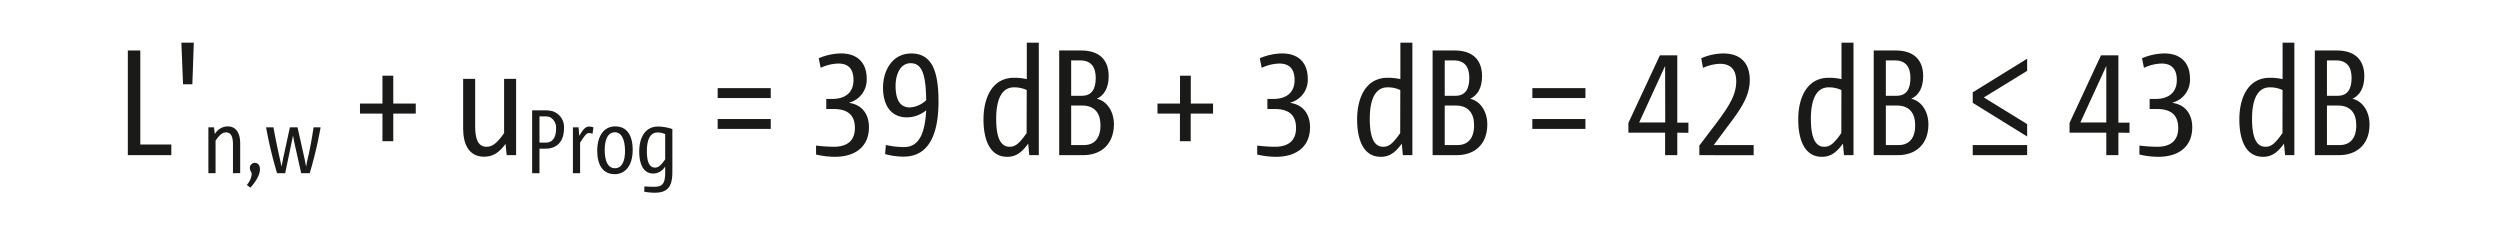<svg xmlns="http://www.w3.org/2000/svg" width="206.31mm" height="18.94mm" viewBox="0 0 584.83 53.7"><title>FOR_L&amp;apos;n,w+uProg=39dB+3dB=42dB≤43dB_#SALL_#APR_#V1</title><g id="LAYER_DE"><path d="M35.08,447.36V422.87H38v22h7.26v2.49Z" transform="translate(-5.23 -411.06)" fill="#1a1a18"/><path d="M50.18,430.77H48l-.39-9.72h2.91Z" transform="translate(-5.23 -411.06)" fill="#1a1a18"/><path d="M59.68,451.58v-6.7c0-1.7-.38-2.84-1.6-2.84-.89,0-1.5.55-2.47,1.92v7.62H53.93V440.86h1.32l.18,1.58a3.53,3.53,0,0,1,3-1.81c2.16,0,2.94,1.83,2.94,3.94v7Z" transform="translate(-5.23 -411.06)" fill="#1a1a18"/><path d="M66,450.65c0,1-.59,2.48-2.24,4.32l-.84-.64a4.45,4.45,0,0,0,1.14-2.5c0-.59-.42-.8-.42-1.41a1.17,1.17,0,0,1,1.18-1.26C65.43,449.16,66,449.68,66,450.65Z" transform="translate(-5.23 -411.06)" fill="#1a1a18"/><path d="M80.19,440.86a96.83,96.83,0,0,1-2.55,10.72h-2L74,444.23l-.27-1.45h0l-.3,1.45-1.53,7.35H70a96.85,96.85,0,0,1-2.57-10.72h1.73c.42,2.44.95,4.89,1.47,7.27.15.58.27,1.28.42,1.89h0l.36-1.85L73,440.86h1.79l1.64,7.33.36,1.83h0c.13-.61.25-1.31.4-1.89.55-2.38,1-4.87,1.35-7.27Z" transform="translate(-5.23 -411.06)" fill="#1a1a18"/><path d="M97.19,437.64v6.46H94.66v-6.46H89.4v-2.35h5.26v-6.52h2.53v6.52h5.26v2.35Z" transform="translate(-5.23 -411.06)" fill="#1a1a18"/><path d="M123.73,447.36l-.28-2.63c-1.44,2-2.92,3-5,3-3.65,0-4.91-3.05-4.91-6.56V429.51h2.81v11.12c0,2.84.63,4.77,2.67,4.77,1.47,0,2.49-.95,4.1-3.19v-12.7h2.81v17.85Z" transform="translate(-5.23 -411.06)" fill="#1a1a18"/><path d="M132.79,445.85H131.4v5.73h-1.72v-14.7h3.09a6.66,6.66,0,0,1,1.64.19,3.88,3.88,0,0,1,2.72,4.06C137.13,444.06,135.57,445.85,132.79,445.85Zm1.05-7.39a3.83,3.83,0,0,0-1.2-.17H131.4v6.13h1.54c1.53,0,2.33-1.24,2.33-3.16A2.81,2.81,0,0,0,133.84,438.46Z" transform="translate(-5.23 -411.06)" fill="#1a1a18"/><path d="M143.81,442.36a2.61,2.61,0,0,0-.84-.17c-.57,0-1,.61-2.07,2.25v7.14h-1.68V440.86h1.32l.17,2c.91-1.58,1.48-2.19,2.32-2.19a3,3,0,0,1,1,.19Z" transform="translate(-5.23 -411.06)" fill="#1a1a18"/><path d="M149,451.81c-2.65,0-4.09-2-4.09-5.47s1.56-5.71,4.22-5.71,4.08,2,4.08,5.5S151.6,451.81,149,451.81Zm0-9.79c-1.58,0-2.34,1.66-2.34,4.08,0,2.7.76,4.32,2.4,4.32s2.36-1.66,2.36-4.08C151.39,443.64,150.59,442,149,442Z" transform="translate(-5.23 -411.06)" fill="#1a1a18"/><path d="M162.49,451.37c0,3.37-1.12,4.78-4.13,4.78a13.32,13.32,0,0,1-2.46-.24l.06-1.24c.74.07,1.56.09,2.3.09,1.89,0,2.55-.7,2.55-3.37V450a3.26,3.26,0,0,1-2.81,1.66c-2.37,0-3.26-2.35-3.26-5.16,0-3.15,1.31-5.83,4.42-5.83a10.45,10.45,0,0,1,3.33.59Zm-1.68-8.93a4.1,4.1,0,0,0-1.77-.38c-1.71,0-2.51,1.6-2.51,4.34,0,1.91.32,3.87,1.88,3.87.75,0,1.28-.33,2.4-1.92Z" transform="translate(-5.23 -411.06)" fill="#1a1a18"/><path d="M173.09,434v-2.32h12.42V434Zm0,7.22v-2.31h12.42v2.31Z" transform="translate(-5.23 -411.06)" fill="#1a1a18"/><path d="M200.5,447.75a20,20,0,0,1-4.39-.53v-2.1a36.66,36.66,0,0,0,4.18.28c3.23,0,4.91-1.54,4.91-4.39,0-3.75-2.59-4.45-5.12-4.45H198.5v-2.35h1.37c3.23,0,5-1.62,5-4.42,0-2.39-1-3.86-3.54-3.86a10.17,10.17,0,0,0-4.14,1l-.46-2.24a13.93,13.93,0,0,1,5.23-1.13c3.86,0,6,2.22,6,5.9a5.54,5.54,0,0,1-4.07,5.61v.07c2.77.39,4.6,2.39,4.6,5.72C208.47,445.33,205.34,447.75,200.5,447.75Z" transform="translate(-5.23 -411.06)" fill="#1a1a18"/><path d="M216.58,447.71a17.25,17.25,0,0,1-4.31-.59l.17-2.14a19.13,19.13,0,0,0,4.28.49c3.54,0,4.88-3.3,5.16-8.6v0a7.14,7.14,0,0,1-4.46,1.65c-4.14,0-5.64-3.3-5.64-6.95,0-4,2.17-8,6.63-8,4.91,0,6.35,4.35,6.35,11.2C224.76,442.14,222.72,447.71,216.58,447.71Zm1.48-11.51a6,6,0,0,0,3.82-1.71c-.07-6.53-1.19-8.64-3.65-8.64s-3.51,2.71-3.51,5.3C214.72,434.07,215.56,436.2,218.06,436.2Z" transform="translate(-5.23 -411.06)" fill="#1a1a18"/><path d="M246,447.36l-.25-2.7c-1.58,2.21-3,3.09-4.91,3.09-4.07,0-5.55-4-5.55-8.74,0-5.19,2.11-9.75,7.13-9.75a13.17,13.17,0,0,1,3,.31v-8.52h2.81v26.31Zm-.6-15.23a6.79,6.79,0,0,0-3-.63c-2.81,0-4.14,2.74-4.14,7.34,0,3.23.53,6.56,3.12,6.56,1.26,0,2.14-.56,4-3.19Z" transform="translate(-5.23 -411.06)" fill="#1a1a18"/><path d="M258.64,447.36H253V422.87h5.16c4.28,0,6.42,2.25,6.42,6,0,2.7-1,4.45-2.77,5.3,2.28.49,4,2.87,4,6C265.76,444.91,262.71,447.36,258.64,447.36Zm-.74-22.17h-2.1v8.28h2.52c2.42,0,3.23-1.76,3.23-4.18S260.57,425.19,257.9,425.19Zm.45,10.56H255.8V445h3c2.39,0,3.86-1.54,3.86-4.6C262.67,437.54,261.3,435.75,258.35,435.75Z" transform="translate(-5.23 -411.06)" fill="#1a1a18"/><path d="M283.77,437.64v6.46h-2.52v-6.46H276v-2.35h5.27v-6.52h2.52v6.52H289v2.35Z" transform="translate(-5.23 -411.06)" fill="#1a1a18"/><path d="M303.71,447.75a19.93,19.93,0,0,1-4.38-.53v-2.1a36.34,36.34,0,0,0,4.17.28c3.23,0,4.92-1.54,4.92-4.39,0-3.75-2.6-4.45-5.13-4.45h-1.58v-2.35h1.37c3.23,0,5-1.62,5-4.42,0-2.39-1.06-3.86-3.55-3.86a10.17,10.17,0,0,0-4.14,1l-.46-2.24a13.89,13.89,0,0,1,5.23-1.13c3.86,0,6,2.22,6,5.9a5.53,5.53,0,0,1-4.07,5.61v.07c2.77.39,4.6,2.39,4.6,5.72C311.68,445.33,308.55,447.75,303.71,447.75Z" transform="translate(-5.23 -411.06)" fill="#1a1a18"/><path d="M333.41,447.36l-.25-2.7c-1.57,2.21-3,3.09-4.91,3.09-4.07,0-5.54-4-5.54-8.74,0-5.19,2.1-9.75,7.12-9.75a13.17,13.17,0,0,1,3,.31v-8.52h2.81v26.31Zm-.6-15.23a6.76,6.76,0,0,0-3-.63c-2.81,0-4.14,2.74-4.14,7.34,0,3.23.53,6.56,3.12,6.56,1.27,0,2.14-.56,4-3.19Z" transform="translate(-5.23 -411.06)" fill="#1a1a18"/><path d="M346.05,447.36h-5.68V422.87h5.16c4.27,0,6.41,2.25,6.41,6,0,2.7-1,4.45-2.77,5.3,2.28.49,4,2.87,4,6C353.17,444.91,350.12,447.36,346.05,447.36Zm-.74-22.17h-2.1v8.28h2.52c2.43,0,3.23-1.76,3.23-4.18S348,425.19,345.31,425.19Zm.46,10.56h-2.56V445h3c2.39,0,3.87-1.54,3.87-4.6C350.09,437.54,348.71,435.75,345.77,435.75Z" transform="translate(-5.23 -411.06)" fill="#1a1a18"/><path d="M363.71,434v-2.32h12.42V434Zm0,7.22v-2.31h12.42v2.31Z" transform="translate(-5.23 -411.06)" fill="#1a1a18"/><path d="M397.62,442.1v5.26h-2.85V442.1h-8.59v-2.28L393.55,424h4.07v15.76h2.6v2.38Zm-2.85-15.61h0l-6.07,13.23h6.1Z" transform="translate(-5.23 -411.06)" fill="#1a1a18"/><path d="M402.78,447.36v-2.24l3.94-5.2c3.47-4.59,4.69-7,4.69-9.86,0-2.56-1.19-4.07-3.78-4.07a10.34,10.34,0,0,0-4,.95l-.41-2.24a12.85,12.85,0,0,1,5.15-1.13c4.14,0,6.21,2.32,6.21,6.22,0,3.68-2,6.7-5.3,11L406.15,445h9.34v2.38Z" transform="translate(-5.23 -411.06)" fill="#1a1a18"/><path d="M436.62,447.36l-.24-2.7c-1.59,2.21-3,3.09-4.92,3.09-4.07,0-5.54-4-5.54-8.74,0-5.19,2.1-9.75,7.12-9.75a13.17,13.17,0,0,1,3,.31v-8.52h2.81v26.31Zm-.6-15.23a6.79,6.79,0,0,0-3-.63c-2.8,0-4.14,2.74-4.14,7.34,0,3.23.53,6.56,3.12,6.56,1.27,0,2.14-.56,4-3.19Z" transform="translate(-5.23 -411.06)" fill="#1a1a18"/><path d="M449.26,447.36h-5.68V422.87h5.15c4.28,0,6.42,2.25,6.42,6,0,2.7-1,4.45-2.77,5.3,2.29.49,4,2.87,4,6C456.38,444.91,453.33,447.36,449.26,447.36Zm-.74-22.17h-2.1v8.28h2.52c2.43,0,3.23-1.76,3.23-4.18S451.19,425.19,448.52,425.19Zm.46,10.56h-2.56V445h3c2.39,0,3.86-1.54,3.86-4.6C453.29,437.54,451.93,435.75,449,435.75Z" transform="translate(-5.23 -411.06)" fill="#1a1a18"/><path d="M466.75,435.12v-2.46l12.73-7.86v2.84l-10.14,6.22,10.14,6.24V443Zm0,12.24V445h12.73v2.35Z" transform="translate(-5.23 -411.06)" fill="#1a1a18"/><path d="M500.83,442.1v5.26H498V442.1h-8.6v-2.28L496.76,424h4.07v15.76h2.6v2.38ZM498,426.49h0l-6.07,13.23H498Z" transform="translate(-5.23 -411.06)" fill="#1a1a18"/><path d="M510.13,447.75a19.93,19.93,0,0,1-4.38-.53v-2.1a36.51,36.51,0,0,0,4.18.28c3.23,0,4.9-1.54,4.9-4.39,0-3.75-2.59-4.45-5.12-4.45h-1.57v-2.35h1.36c3.23,0,5-1.62,5-4.42,0-2.39-1.06-3.86-3.55-3.86a10.21,10.21,0,0,0-4.14,1l-.45-2.24a13.88,13.88,0,0,1,5.22-1.13c3.86,0,6,2.22,6,5.9a5.53,5.53,0,0,1-4.07,5.61v.07c2.77.39,4.6,2.39,4.6,5.72C518.1,445.33,515,447.75,510.13,447.75Z" transform="translate(-5.23 -411.06)" fill="#1a1a18"/><path d="M539.83,447.36l-.25-2.7c-1.58,2.21-3,3.09-4.91,3.09-4.07,0-5.54-4-5.54-8.74,0-5.19,2.11-9.75,7.12-9.75a13.33,13.33,0,0,1,3,.31v-8.52H542v26.31Zm-.59-15.23a6.84,6.84,0,0,0-3-.63c-2.81,0-4.14,2.74-4.14,7.34,0,3.23.53,6.56,3.12,6.56,1.27,0,2.14-.56,4-3.19Z" transform="translate(-5.23 -411.06)" fill="#1a1a18"/><path d="M552.47,447.36h-5.68V422.87h5.15c4.29,0,6.43,2.25,6.43,6,0,2.7-1,4.45-2.78,5.3,2.29.49,4,2.87,4,6C559.6,444.91,556.54,447.36,552.47,447.36Zm-.73-22.17h-2.11v8.28h2.53c2.42,0,3.23-1.76,3.23-4.18S554.4,425.19,551.74,425.19Zm.45,10.56h-2.56V445h3c2.38,0,3.86-1.54,3.86-4.6C556.51,437.54,555.14,435.75,552.19,435.75Z" transform="translate(-5.23 -411.06)" fill="#1a1a18"/><rect width="584.83" height="53.7" fill="none"/></g></svg>